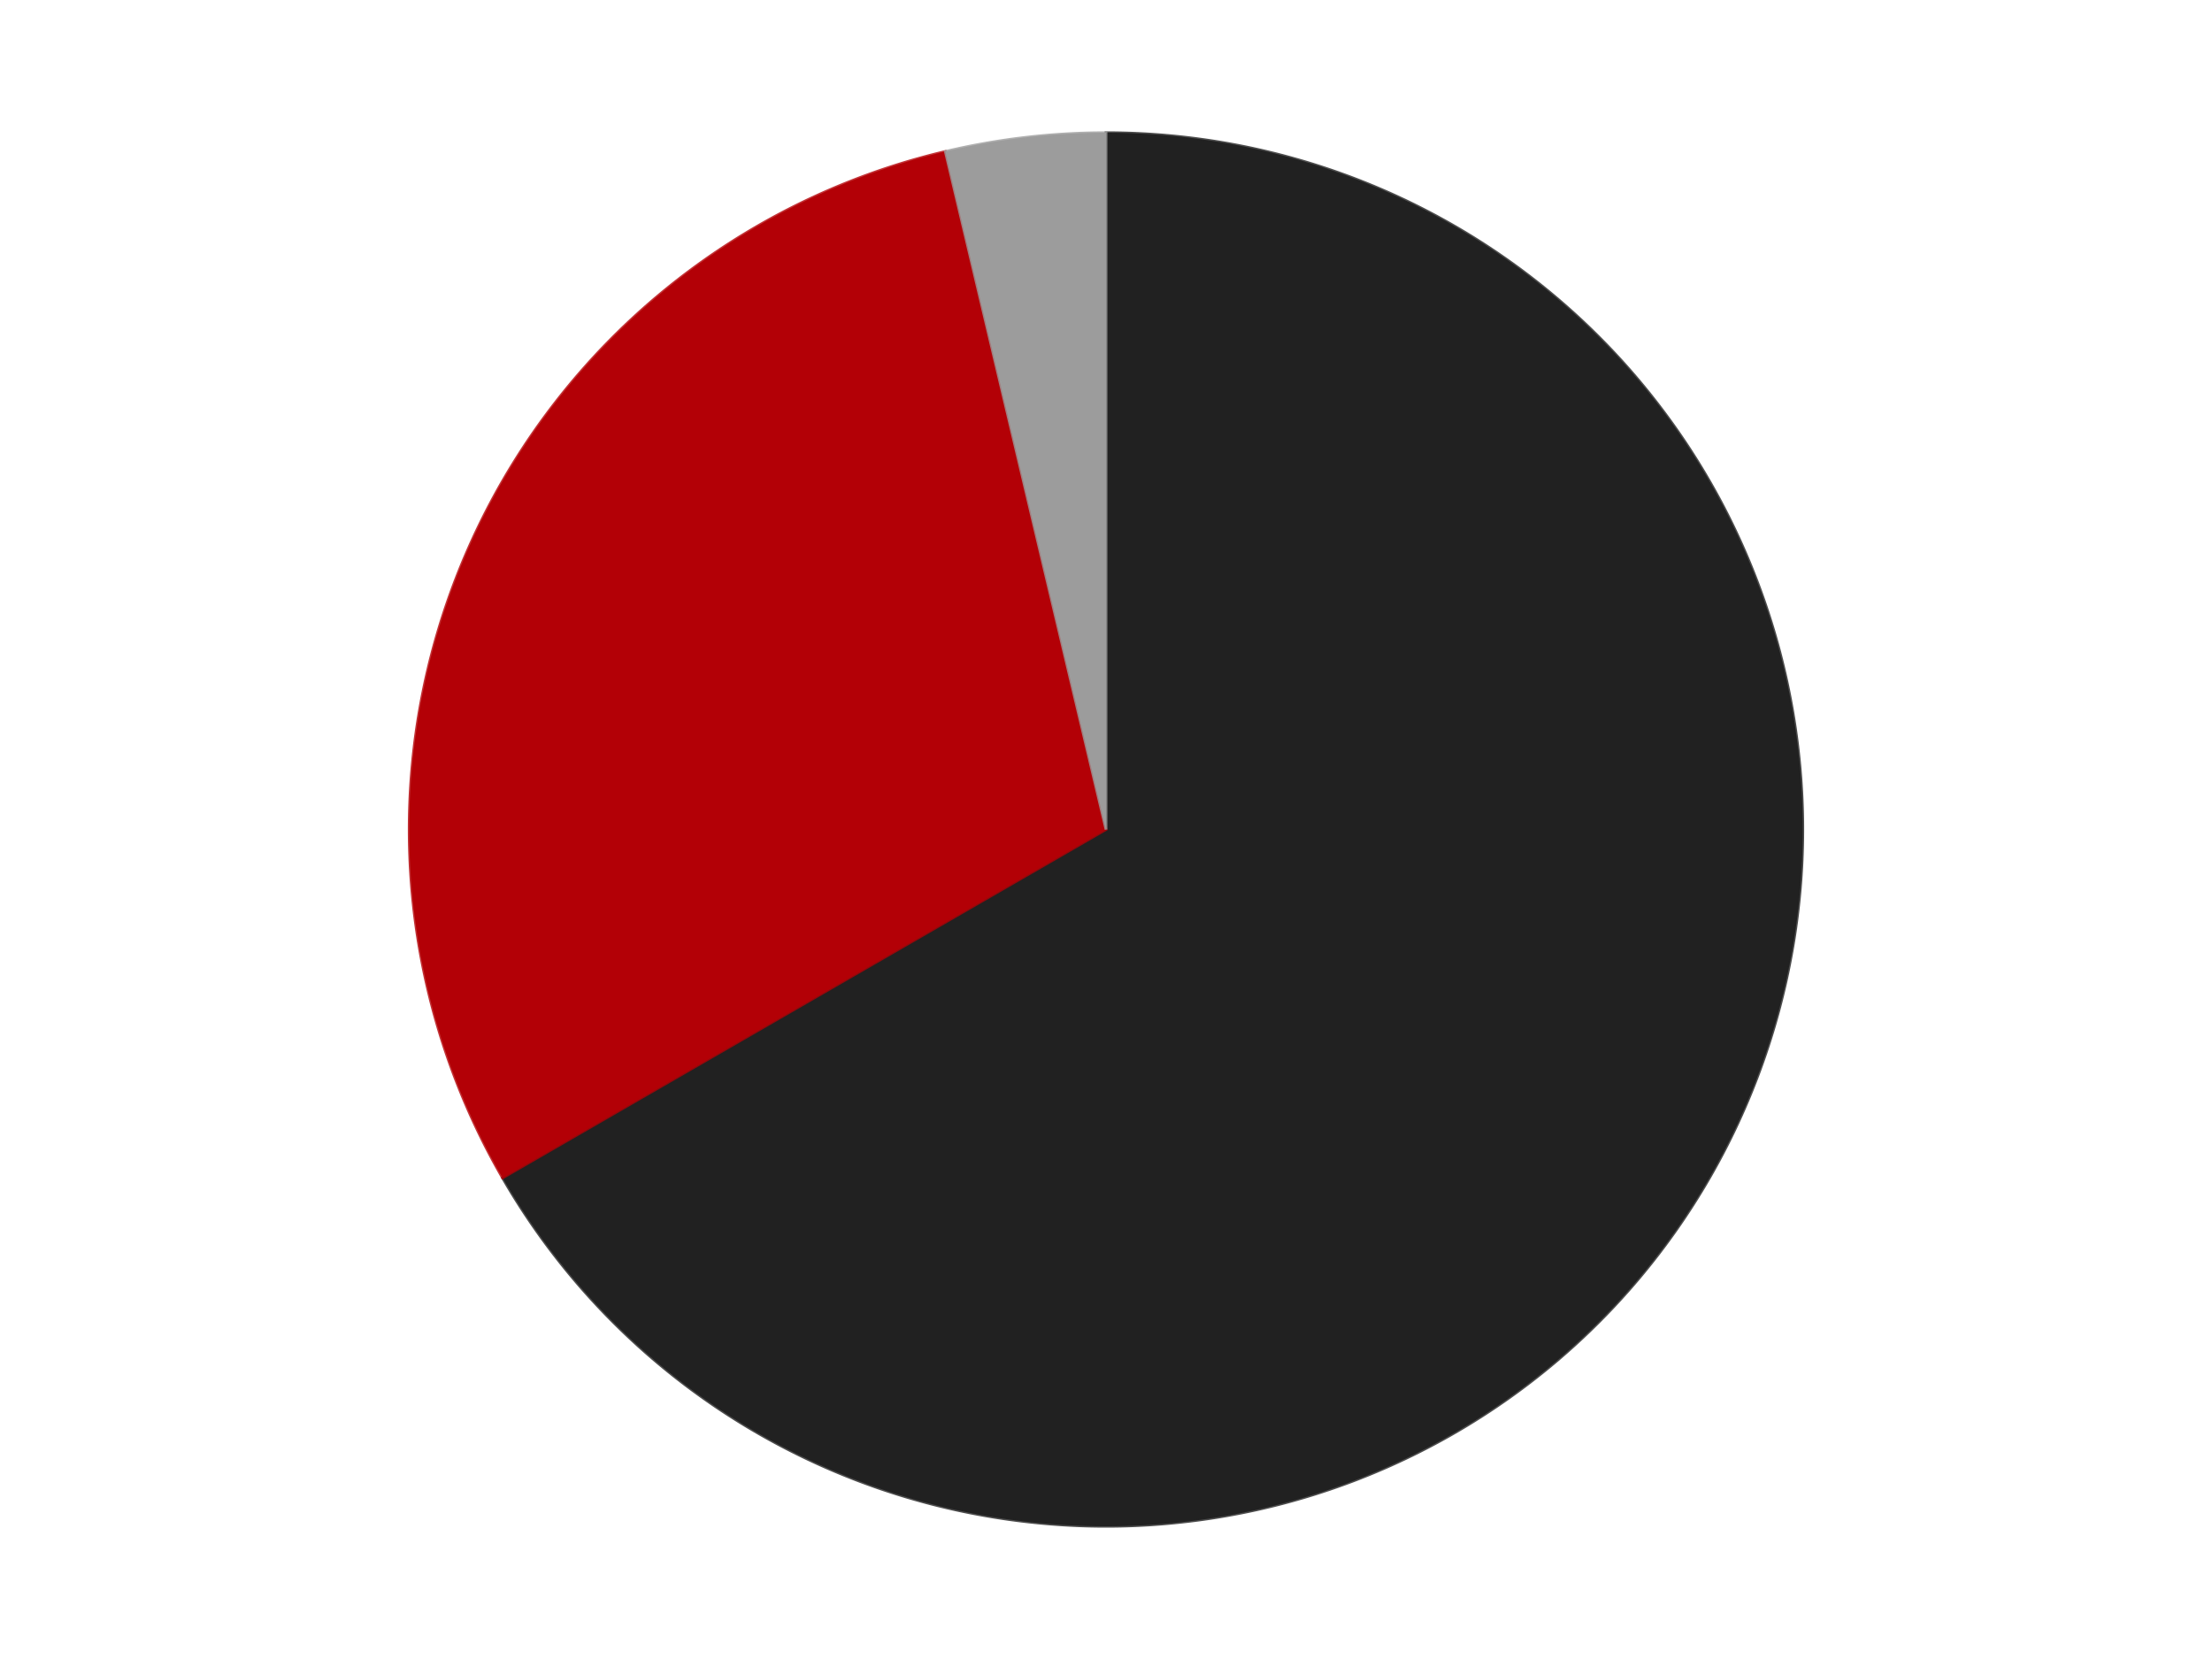 <?xml version='1.0' encoding='utf-8'?>
<svg xmlns="http://www.w3.org/2000/svg" xmlns:xlink="http://www.w3.org/1999/xlink" id="chart-d7f92bf7-b0c3-4c3f-ac51-fb7398986705" class="pygal-chart" viewBox="0 0 800 600"><!--Generated with pygal 3.0.4 (lxml) ©Kozea 2012-2016 on 2024-07-06--><!--http://pygal.org--><!--http://github.com/Kozea/pygal--><defs><style type="text/css">#chart-d7f92bf7-b0c3-4c3f-ac51-fb7398986705{-webkit-user-select:none;-webkit-font-smoothing:antialiased;font-family:Consolas,"Liberation Mono",Menlo,Courier,monospace}#chart-d7f92bf7-b0c3-4c3f-ac51-fb7398986705 .title{font-family:Consolas,"Liberation Mono",Menlo,Courier,monospace;font-size:16px}#chart-d7f92bf7-b0c3-4c3f-ac51-fb7398986705 .legends .legend text{font-family:Consolas,"Liberation Mono",Menlo,Courier,monospace;font-size:14px}#chart-d7f92bf7-b0c3-4c3f-ac51-fb7398986705 .axis text{font-family:Consolas,"Liberation Mono",Menlo,Courier,monospace;font-size:10px}#chart-d7f92bf7-b0c3-4c3f-ac51-fb7398986705 .axis text.major{font-family:Consolas,"Liberation Mono",Menlo,Courier,monospace;font-size:10px}#chart-d7f92bf7-b0c3-4c3f-ac51-fb7398986705 .text-overlay text.value{font-family:Consolas,"Liberation Mono",Menlo,Courier,monospace;font-size:16px}#chart-d7f92bf7-b0c3-4c3f-ac51-fb7398986705 .text-overlay text.label{font-family:Consolas,"Liberation Mono",Menlo,Courier,monospace;font-size:10px}#chart-d7f92bf7-b0c3-4c3f-ac51-fb7398986705 .tooltip{font-family:Consolas,"Liberation Mono",Menlo,Courier,monospace;font-size:14px}#chart-d7f92bf7-b0c3-4c3f-ac51-fb7398986705 text.no_data{font-family:Consolas,"Liberation Mono",Menlo,Courier,monospace;font-size:64px}
#chart-d7f92bf7-b0c3-4c3f-ac51-fb7398986705{background-color:transparent}#chart-d7f92bf7-b0c3-4c3f-ac51-fb7398986705 path,#chart-d7f92bf7-b0c3-4c3f-ac51-fb7398986705 line,#chart-d7f92bf7-b0c3-4c3f-ac51-fb7398986705 rect,#chart-d7f92bf7-b0c3-4c3f-ac51-fb7398986705 circle{-webkit-transition:150ms;-moz-transition:150ms;transition:150ms}#chart-d7f92bf7-b0c3-4c3f-ac51-fb7398986705 .graph &gt; .background{fill:transparent}#chart-d7f92bf7-b0c3-4c3f-ac51-fb7398986705 .plot &gt; .background{fill:transparent}#chart-d7f92bf7-b0c3-4c3f-ac51-fb7398986705 .graph{fill:rgba(0,0,0,.87)}#chart-d7f92bf7-b0c3-4c3f-ac51-fb7398986705 text.no_data{fill:rgba(0,0,0,1)}#chart-d7f92bf7-b0c3-4c3f-ac51-fb7398986705 .title{fill:rgba(0,0,0,1)}#chart-d7f92bf7-b0c3-4c3f-ac51-fb7398986705 .legends .legend text{fill:rgba(0,0,0,.87)}#chart-d7f92bf7-b0c3-4c3f-ac51-fb7398986705 .legends .legend:hover text{fill:rgba(0,0,0,1)}#chart-d7f92bf7-b0c3-4c3f-ac51-fb7398986705 .axis .line{stroke:rgba(0,0,0,1)}#chart-d7f92bf7-b0c3-4c3f-ac51-fb7398986705 .axis .guide.line{stroke:rgba(0,0,0,.54)}#chart-d7f92bf7-b0c3-4c3f-ac51-fb7398986705 .axis .major.line{stroke:rgba(0,0,0,.87)}#chart-d7f92bf7-b0c3-4c3f-ac51-fb7398986705 .axis text.major{fill:rgba(0,0,0,1)}#chart-d7f92bf7-b0c3-4c3f-ac51-fb7398986705 .axis.y .guides:hover .guide.line,#chart-d7f92bf7-b0c3-4c3f-ac51-fb7398986705 .line-graph .axis.x .guides:hover .guide.line,#chart-d7f92bf7-b0c3-4c3f-ac51-fb7398986705 .stackedline-graph .axis.x .guides:hover .guide.line,#chart-d7f92bf7-b0c3-4c3f-ac51-fb7398986705 .xy-graph .axis.x .guides:hover .guide.line{stroke:rgba(0,0,0,1)}#chart-d7f92bf7-b0c3-4c3f-ac51-fb7398986705 .axis .guides:hover text{fill:rgba(0,0,0,1)}#chart-d7f92bf7-b0c3-4c3f-ac51-fb7398986705 .reactive{fill-opacity:1.0;stroke-opacity:.8;stroke-width:1}#chart-d7f92bf7-b0c3-4c3f-ac51-fb7398986705 .ci{stroke:rgba(0,0,0,.87)}#chart-d7f92bf7-b0c3-4c3f-ac51-fb7398986705 .reactive.active,#chart-d7f92bf7-b0c3-4c3f-ac51-fb7398986705 .active .reactive{fill-opacity:0.6;stroke-opacity:.9;stroke-width:4}#chart-d7f92bf7-b0c3-4c3f-ac51-fb7398986705 .ci .reactive.active{stroke-width:1.5}#chart-d7f92bf7-b0c3-4c3f-ac51-fb7398986705 .series text{fill:rgba(0,0,0,1)}#chart-d7f92bf7-b0c3-4c3f-ac51-fb7398986705 .tooltip rect{fill:transparent;stroke:rgba(0,0,0,1);-webkit-transition:opacity 150ms;-moz-transition:opacity 150ms;transition:opacity 150ms}#chart-d7f92bf7-b0c3-4c3f-ac51-fb7398986705 .tooltip .label{fill:rgba(0,0,0,.87)}#chart-d7f92bf7-b0c3-4c3f-ac51-fb7398986705 .tooltip .label{fill:rgba(0,0,0,.87)}#chart-d7f92bf7-b0c3-4c3f-ac51-fb7398986705 .tooltip .legend{font-size:.8em;fill:rgba(0,0,0,.54)}#chart-d7f92bf7-b0c3-4c3f-ac51-fb7398986705 .tooltip .x_label{font-size:.6em;fill:rgba(0,0,0,1)}#chart-d7f92bf7-b0c3-4c3f-ac51-fb7398986705 .tooltip .xlink{font-size:.5em;text-decoration:underline}#chart-d7f92bf7-b0c3-4c3f-ac51-fb7398986705 .tooltip .value{font-size:1.5em}#chart-d7f92bf7-b0c3-4c3f-ac51-fb7398986705 .bound{font-size:.5em}#chart-d7f92bf7-b0c3-4c3f-ac51-fb7398986705 .max-value{font-size:.75em;fill:rgba(0,0,0,.54)}#chart-d7f92bf7-b0c3-4c3f-ac51-fb7398986705 .map-element{fill:transparent;stroke:rgba(0,0,0,.54) !important}#chart-d7f92bf7-b0c3-4c3f-ac51-fb7398986705 .map-element .reactive{fill-opacity:inherit;stroke-opacity:inherit}#chart-d7f92bf7-b0c3-4c3f-ac51-fb7398986705 .color-0,#chart-d7f92bf7-b0c3-4c3f-ac51-fb7398986705 .color-0 a:visited{stroke:#F44336;fill:#F44336}#chart-d7f92bf7-b0c3-4c3f-ac51-fb7398986705 .color-1,#chart-d7f92bf7-b0c3-4c3f-ac51-fb7398986705 .color-1 a:visited{stroke:#3F51B5;fill:#3F51B5}#chart-d7f92bf7-b0c3-4c3f-ac51-fb7398986705 .color-2,#chart-d7f92bf7-b0c3-4c3f-ac51-fb7398986705 .color-2 a:visited{stroke:#009688;fill:#009688}#chart-d7f92bf7-b0c3-4c3f-ac51-fb7398986705 .text-overlay .color-0 text{fill:black}#chart-d7f92bf7-b0c3-4c3f-ac51-fb7398986705 .text-overlay .color-1 text{fill:black}#chart-d7f92bf7-b0c3-4c3f-ac51-fb7398986705 .text-overlay .color-2 text{fill:black}
#chart-d7f92bf7-b0c3-4c3f-ac51-fb7398986705 text.no_data{text-anchor:middle}#chart-d7f92bf7-b0c3-4c3f-ac51-fb7398986705 .guide.line{fill:none}#chart-d7f92bf7-b0c3-4c3f-ac51-fb7398986705 .centered{text-anchor:middle}#chart-d7f92bf7-b0c3-4c3f-ac51-fb7398986705 .title{text-anchor:middle}#chart-d7f92bf7-b0c3-4c3f-ac51-fb7398986705 .legends .legend text{fill-opacity:1}#chart-d7f92bf7-b0c3-4c3f-ac51-fb7398986705 .axis.x text{text-anchor:middle}#chart-d7f92bf7-b0c3-4c3f-ac51-fb7398986705 .axis.x:not(.web) text[transform]{text-anchor:start}#chart-d7f92bf7-b0c3-4c3f-ac51-fb7398986705 .axis.x:not(.web) text[transform].backwards{text-anchor:end}#chart-d7f92bf7-b0c3-4c3f-ac51-fb7398986705 .axis.y text{text-anchor:end}#chart-d7f92bf7-b0c3-4c3f-ac51-fb7398986705 .axis.y text[transform].backwards{text-anchor:start}#chart-d7f92bf7-b0c3-4c3f-ac51-fb7398986705 .axis.y2 text{text-anchor:start}#chart-d7f92bf7-b0c3-4c3f-ac51-fb7398986705 .axis.y2 text[transform].backwards{text-anchor:end}#chart-d7f92bf7-b0c3-4c3f-ac51-fb7398986705 .axis .guide.line{stroke-dasharray:4,4;stroke:black}#chart-d7f92bf7-b0c3-4c3f-ac51-fb7398986705 .axis .major.guide.line{stroke-dasharray:6,6;stroke:black}#chart-d7f92bf7-b0c3-4c3f-ac51-fb7398986705 .horizontal .axis.y .guide.line,#chart-d7f92bf7-b0c3-4c3f-ac51-fb7398986705 .horizontal .axis.y2 .guide.line,#chart-d7f92bf7-b0c3-4c3f-ac51-fb7398986705 .vertical .axis.x .guide.line{opacity:0}#chart-d7f92bf7-b0c3-4c3f-ac51-fb7398986705 .horizontal .axis.always_show .guide.line,#chart-d7f92bf7-b0c3-4c3f-ac51-fb7398986705 .vertical .axis.always_show .guide.line{opacity:1 !important}#chart-d7f92bf7-b0c3-4c3f-ac51-fb7398986705 .axis.y .guides:hover .guide.line,#chart-d7f92bf7-b0c3-4c3f-ac51-fb7398986705 .axis.y2 .guides:hover .guide.line,#chart-d7f92bf7-b0c3-4c3f-ac51-fb7398986705 .axis.x .guides:hover .guide.line{opacity:1}#chart-d7f92bf7-b0c3-4c3f-ac51-fb7398986705 .axis .guides:hover text{opacity:1}#chart-d7f92bf7-b0c3-4c3f-ac51-fb7398986705 .nofill{fill:none}#chart-d7f92bf7-b0c3-4c3f-ac51-fb7398986705 .subtle-fill{fill-opacity:.2}#chart-d7f92bf7-b0c3-4c3f-ac51-fb7398986705 .dot{stroke-width:1px;fill-opacity:1;stroke-opacity:1}#chart-d7f92bf7-b0c3-4c3f-ac51-fb7398986705 .dot.active{stroke-width:5px}#chart-d7f92bf7-b0c3-4c3f-ac51-fb7398986705 .dot.negative{fill:transparent}#chart-d7f92bf7-b0c3-4c3f-ac51-fb7398986705 text,#chart-d7f92bf7-b0c3-4c3f-ac51-fb7398986705 tspan{stroke:none !important}#chart-d7f92bf7-b0c3-4c3f-ac51-fb7398986705 .series text.active{opacity:1}#chart-d7f92bf7-b0c3-4c3f-ac51-fb7398986705 .tooltip rect{fill-opacity:.95;stroke-width:.5}#chart-d7f92bf7-b0c3-4c3f-ac51-fb7398986705 .tooltip text{fill-opacity:1}#chart-d7f92bf7-b0c3-4c3f-ac51-fb7398986705 .showable{visibility:hidden}#chart-d7f92bf7-b0c3-4c3f-ac51-fb7398986705 .showable.shown{visibility:visible}#chart-d7f92bf7-b0c3-4c3f-ac51-fb7398986705 .gauge-background{fill:rgba(229,229,229,1);stroke:none}#chart-d7f92bf7-b0c3-4c3f-ac51-fb7398986705 .bg-lines{stroke:transparent;stroke-width:2px}</style><script type="text/javascript">window.pygal = window.pygal || {};window.pygal.config = window.pygal.config || {};window.pygal.config['d7f92bf7-b0c3-4c3f-ac51-fb7398986705'] = {"allow_interruptions": false, "box_mode": "extremes", "classes": ["pygal-chart"], "css": ["file://style.css", "file://graph.css"], "defs": [], "disable_xml_declaration": false, "dots_size": 2.5, "dynamic_print_values": false, "explicit_size": false, "fill": false, "force_uri_protocol": "https", "formatter": null, "half_pie": false, "height": 600, "include_x_axis": false, "inner_radius": 0, "interpolate": null, "interpolation_parameters": {}, "interpolation_precision": 250, "inverse_y_axis": false, "js": ["//kozea.github.io/pygal.js/2.0.x/pygal-tooltips.min.js"], "legend_at_bottom": false, "legend_at_bottom_columns": null, "legend_box_size": 12, "logarithmic": false, "margin": 20, "margin_bottom": null, "margin_left": null, "margin_right": null, "margin_top": null, "max_scale": 16, "min_scale": 4, "missing_value_fill_truncation": "x", "no_data_text": "No data", "no_prefix": false, "order_min": null, "pretty_print": false, "print_labels": false, "print_values": false, "print_values_position": "center", "print_zeroes": true, "range": null, "rounded_bars": null, "secondary_range": null, "show_dots": true, "show_legend": false, "show_minor_x_labels": true, "show_minor_y_labels": true, "show_only_major_dots": false, "show_x_guides": false, "show_x_labels": true, "show_y_guides": true, "show_y_labels": true, "spacing": 10, "stack_from_top": false, "strict": false, "stroke": true, "stroke_style": null, "style": {"background": "transparent", "ci_colors": [], "colors": ["#F44336", "#3F51B5", "#009688", "#FFC107", "#FF5722", "#9C27B0", "#03A9F4", "#8BC34A", "#FF9800", "#E91E63", "#2196F3", "#4CAF50", "#FFEB3B", "#673AB7", "#00BCD4", "#CDDC39", "#9E9E9E", "#607D8B"], "dot_opacity": "1", "font_family": "Consolas, \"Liberation Mono\", Menlo, Courier, monospace", "foreground": "rgba(0, 0, 0, .87)", "foreground_strong": "rgba(0, 0, 0, 1)", "foreground_subtle": "rgba(0, 0, 0, .54)", "guide_stroke_color": "black", "guide_stroke_dasharray": "4,4", "label_font_family": "Consolas, \"Liberation Mono\", Menlo, Courier, monospace", "label_font_size": 10, "legend_font_family": "Consolas, \"Liberation Mono\", Menlo, Courier, monospace", "legend_font_size": 14, "major_guide_stroke_color": "black", "major_guide_stroke_dasharray": "6,6", "major_label_font_family": "Consolas, \"Liberation Mono\", Menlo, Courier, monospace", "major_label_font_size": 10, "no_data_font_family": "Consolas, \"Liberation Mono\", Menlo, Courier, monospace", "no_data_font_size": 64, "opacity": "1.0", "opacity_hover": "0.6", "plot_background": "transparent", "stroke_opacity": ".8", "stroke_opacity_hover": ".9", "stroke_width": "1", "stroke_width_hover": "4", "title_font_family": "Consolas, \"Liberation Mono\", Menlo, Courier, monospace", "title_font_size": 16, "tooltip_font_family": "Consolas, \"Liberation Mono\", Menlo, Courier, monospace", "tooltip_font_size": 14, "transition": "150ms", "value_background": "rgba(229, 229, 229, 1)", "value_colors": [], "value_font_family": "Consolas, \"Liberation Mono\", Menlo, Courier, monospace", "value_font_size": 16, "value_label_font_family": "Consolas, \"Liberation Mono\", Menlo, Courier, monospace", "value_label_font_size": 10}, "title": null, "tooltip_border_radius": 0, "tooltip_fancy_mode": true, "truncate_label": null, "truncate_legend": null, "width": 800, "x_label_rotation": 0, "x_labels": null, "x_labels_major": null, "x_labels_major_count": null, "x_labels_major_every": null, "x_title": null, "xrange": null, "y_label_rotation": 0, "y_labels": null, "y_labels_major": null, "y_labels_major_count": null, "y_labels_major_every": null, "y_title": null, "zero": 0, "legends": ["Black", "Red", "Light Gray"]}</script><script type="text/javascript" xlink:href="https://kozea.github.io/pygal.js/2.0.x/pygal-tooltips.min.js"/></defs><title>Pygal</title><g class="graph pie-graph vertical"><rect x="0" y="0" width="800" height="600" class="background"/><g transform="translate(20, 20)" class="plot"><rect x="0" y="0" width="760" height="560" class="background"/><g class="series serie-0 color-0"><g class="slices"><g class="slice" style="fill: #212121; stroke: #212121"><path d="M380 28 A252 252 0 1 1 161.762 406 L380 280 A0 0 0 1 0 380 280 z" class="slice reactive tooltip-trigger"/><desc class="value">18</desc><desc class="x centered">489.1192008768393</desc><desc class="y centered">343.0</desc></g></g></g><g class="series serie-1 color-1"><g class="slices"><g class="slice" style="fill: #B30006; stroke: #B30006"><path d="M161.762 406 A252 252 0 0 1 321.885 34.793 L380 280 A0 0 0 0 0 380 280 z" class="slice reactive tooltip-trigger"/><desc class="value">8</desc><desc class="x centered">264.30477053308545</desc><desc class="y centered">230.09394947906628</desc></g></g></g><g class="series serie-2 color-2"><g class="slices"><g class="slice" style="fill: #9C9C9C; stroke: #9C9C9C"><path d="M321.885 34.793 A252 252 0 0 1 380 28 L380 280 A0 0 0 0 0 380 280 z" class="slice reactive tooltip-trigger"/><desc class="value">1</desc><desc class="x centered">365.37229282022076</desc><desc class="y centered">154.8519669245152</desc></g></g></g></g><g class="titles"/><g transform="translate(20, 20)" class="plot overlay"><g class="series serie-0 color-0"/><g class="series serie-1 color-1"/><g class="series serie-2 color-2"/></g><g transform="translate(20, 20)" class="plot text-overlay"><g class="series serie-0 color-0"/><g class="series serie-1 color-1"/><g class="series serie-2 color-2"/></g><g transform="translate(20, 20)" class="plot tooltip-overlay"><g transform="translate(0 0)" style="opacity: 0" class="tooltip"><rect rx="0" ry="0" width="0" height="0" class="tooltip-box"/><g class="text"/></g></g></g></svg>